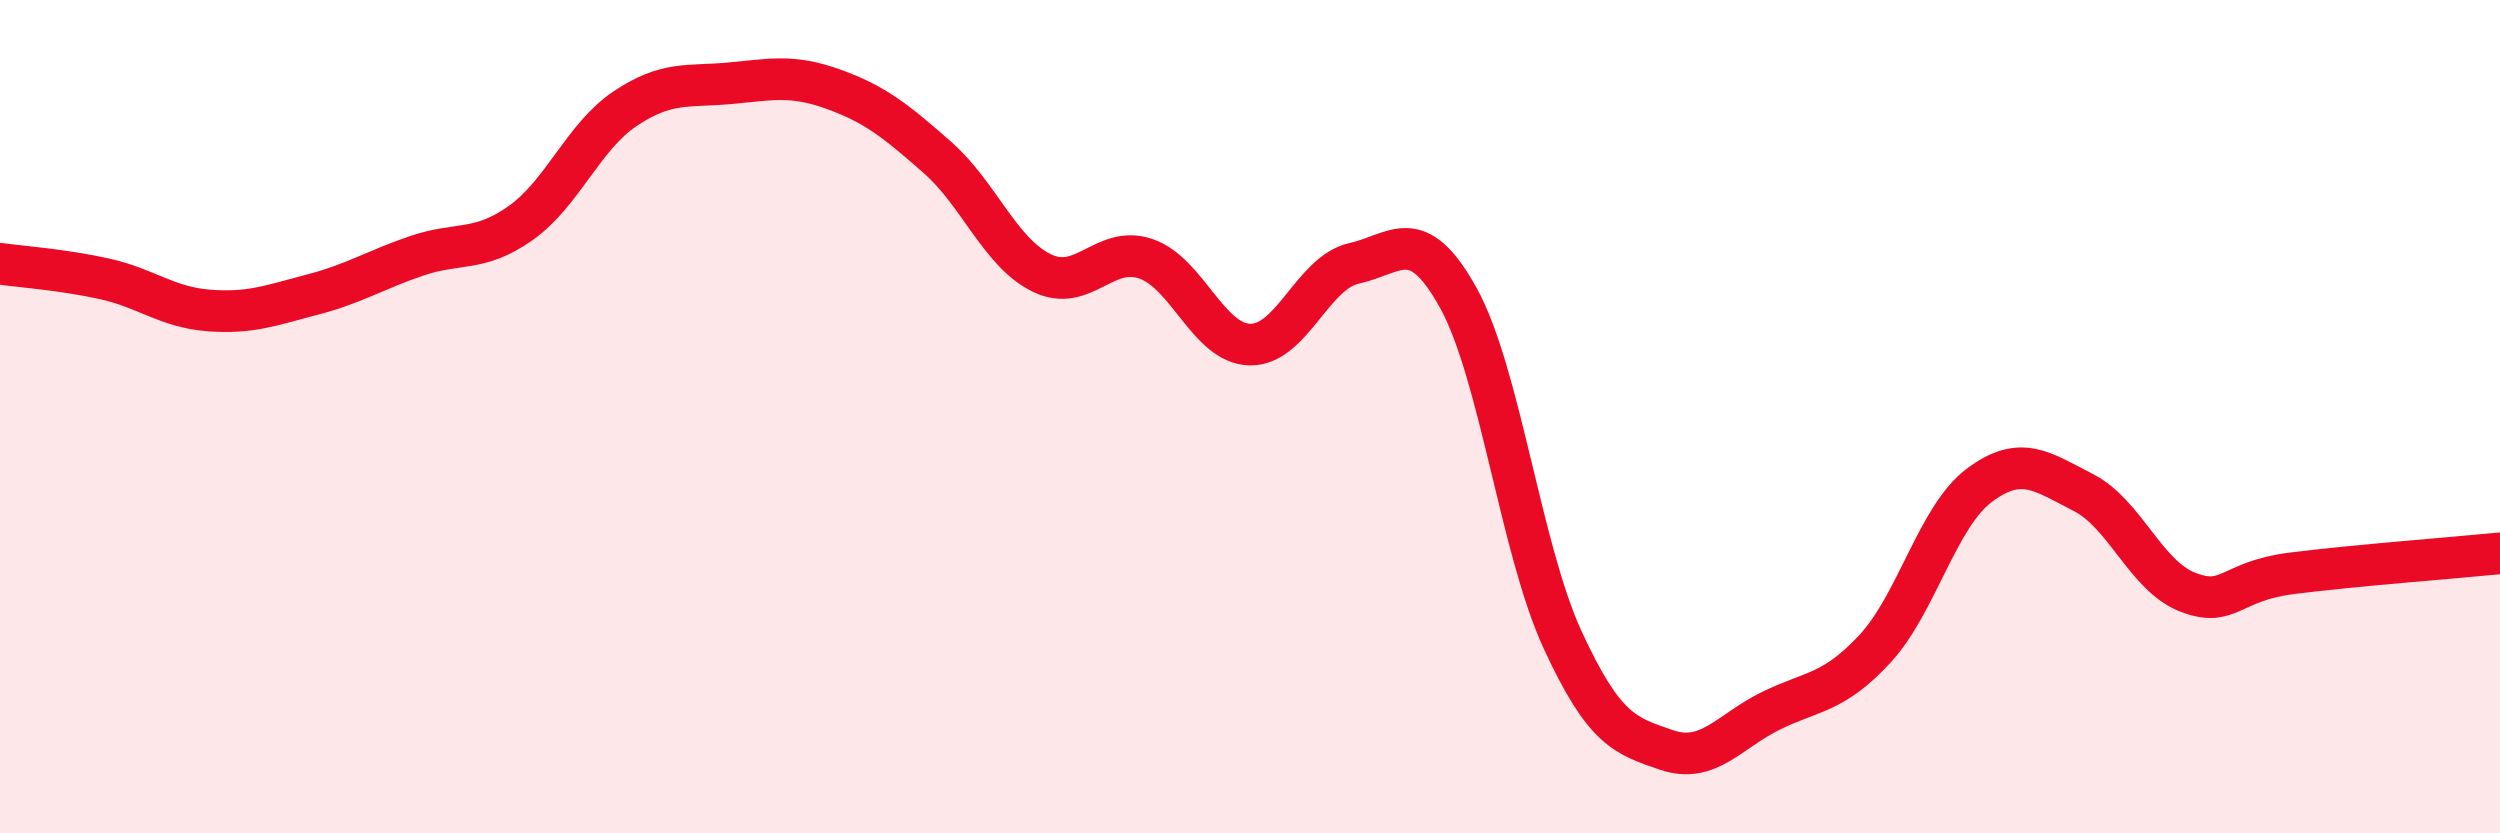 
    <svg width="60" height="20" viewBox="0 0 60 20" xmlns="http://www.w3.org/2000/svg">
      <path
        d="M 0,6.33 C 0.5,6.4 1.5,6.47 2.5,6.69 C 3.5,6.91 4,7.37 5,7.45 C 6,7.53 6.5,7.33 7.5,7.07 C 8.5,6.81 9,6.48 10,6.14 C 11,5.8 11.5,6.06 12.5,5.35 C 13.5,4.64 14,3.28 15,2.61 C 16,1.94 16.5,2.09 17.5,2 C 18.5,1.91 19,1.78 20,2.14 C 21,2.5 21.5,2.9 22.5,3.78 C 23.5,4.66 24,6.06 25,6.55 C 26,7.04 26.5,5.87 27.5,6.21 C 28.5,6.55 29,8.25 30,8.27 C 31,8.29 31.5,6.54 32.5,6.32 C 33.5,6.1 34,5.34 35,7.15 C 36,8.96 36.5,13.18 37.5,15.35 C 38.5,17.52 39,17.66 40,18 C 41,18.34 41.5,17.55 42.5,17.06 C 43.5,16.57 44,16.65 45,15.57 C 46,14.49 46.5,12.4 47.5,11.65 C 48.5,10.9 49,11.31 50,11.82 C 51,12.33 51.5,13.82 52.5,14.21 C 53.5,14.6 53.5,13.95 55,13.76 C 56.5,13.57 59,13.38 60,13.28L60 20L0 20Z"
        fill="#EB0A25"
        opacity="0.1"
        stroke-linecap="round"
        stroke-linejoin="round"
      />
      <path
        d="M 0,6.33 C 0.5,6.4 1.5,6.47 2.5,6.69 C 3.5,6.91 4,7.37 5,7.45 C 6,7.53 6.5,7.33 7.5,7.07 C 8.5,6.81 9,6.48 10,6.14 C 11,5.8 11.5,6.06 12.5,5.35 C 13.5,4.64 14,3.28 15,2.61 C 16,1.94 16.5,2.09 17.5,2 C 18.5,1.91 19,1.78 20,2.14 C 21,2.5 21.5,2.9 22.5,3.78 C 23.5,4.66 24,6.06 25,6.55 C 26,7.04 26.5,5.87 27.5,6.21 C 28.5,6.55 29,8.25 30,8.27 C 31,8.29 31.5,6.54 32.5,6.32 C 33.5,6.1 34,5.34 35,7.15 C 36,8.96 36.5,13.18 37.5,15.35 C 38.5,17.52 39,17.66 40,18 C 41,18.34 41.5,17.55 42.5,17.06 C 43.5,16.57 44,16.65 45,15.57 C 46,14.49 46.5,12.4 47.5,11.65 C 48.5,10.9 49,11.31 50,11.82 C 51,12.33 51.5,13.82 52.5,14.21 C 53.5,14.6 53.5,13.95 55,13.76 C 56.5,13.57 59,13.38 60,13.28"
        stroke="#EB0A25"
        stroke-width="1"
        fill="none"
        stroke-linecap="round"
        stroke-linejoin="round"
      />
    </svg>
  